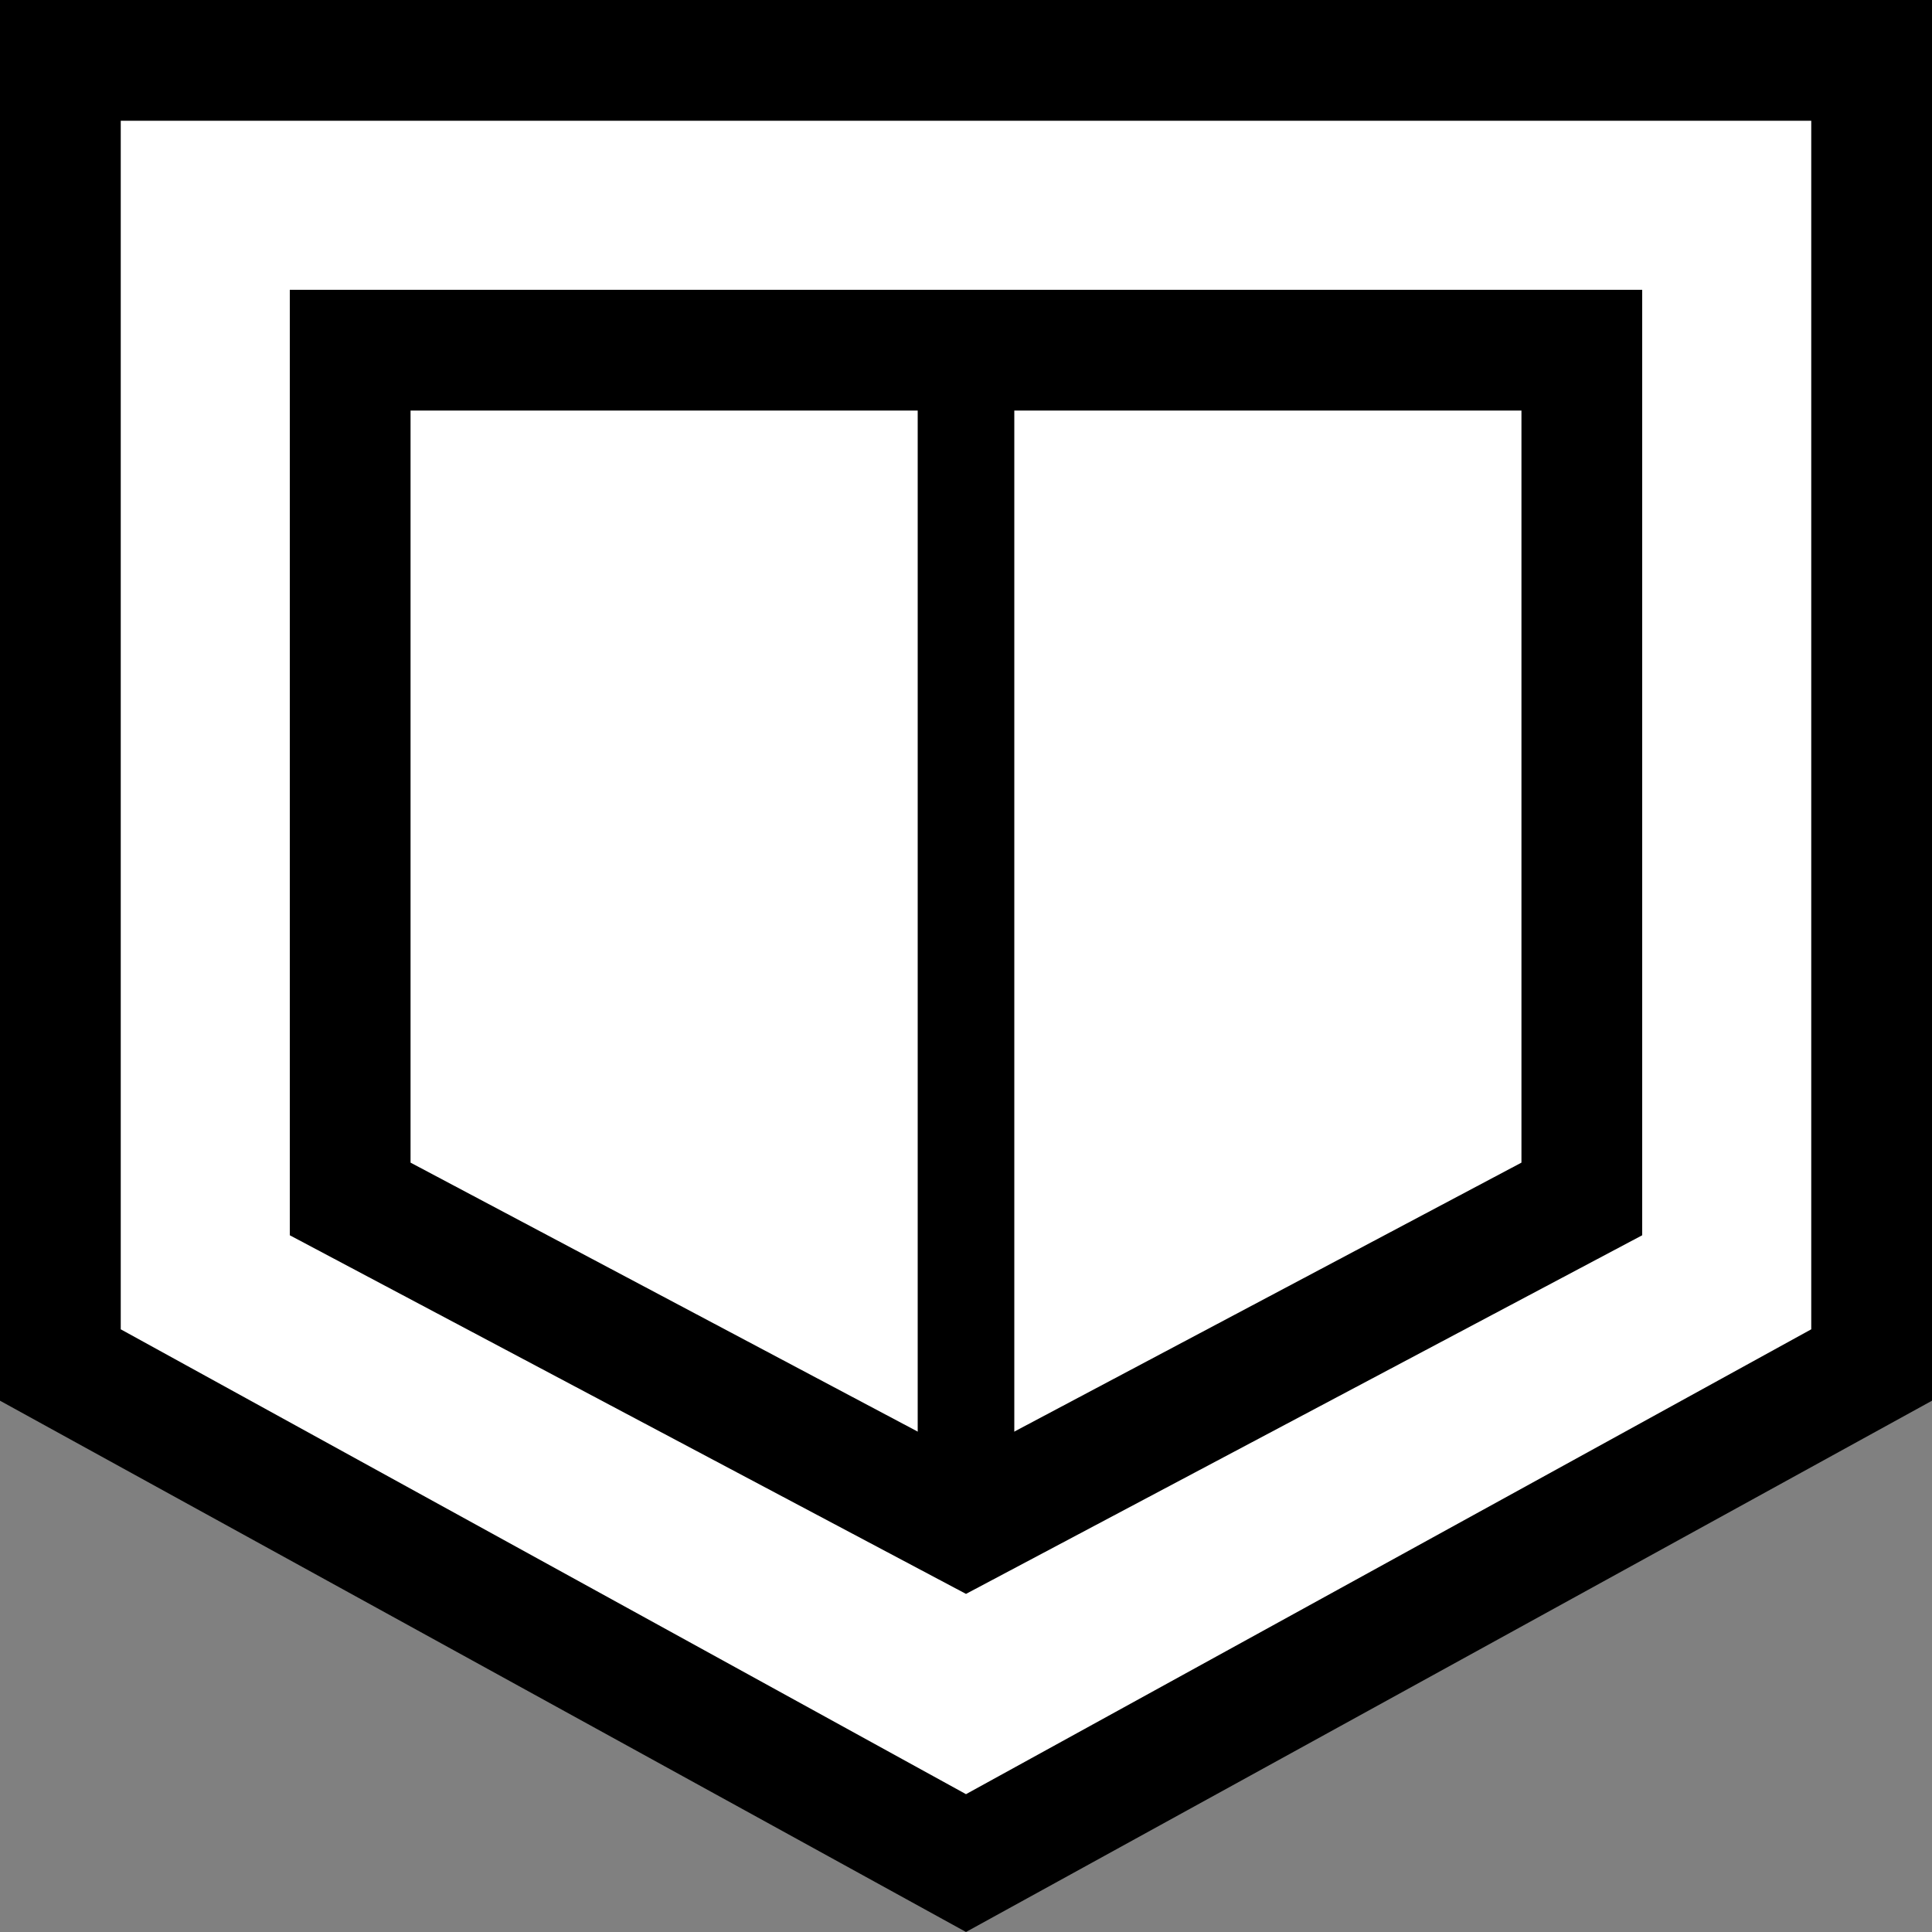 <svg width="40" height="40" viewBox="0 0 40 40" fill="none" xmlns="http://www.w3.org/2000/svg">
<rect x="0" y="0" width="40" height="40" fill="#808080" stroke="none"/>
<path d="M1.25 1.25H38.75V28.261L20 38.573L1.25 28.261V1.25Z" fill="white" stroke="black" stroke-width="2.5"/>
<path d="M7.25 7.25H32.75V24.823L20 31.585L7.25 24.823V7.25Z" fill="white" stroke="black" stroke-width="2.5"/>
<rect x="19" y="7" width="2" height="24" fill="black"/>
</svg>
